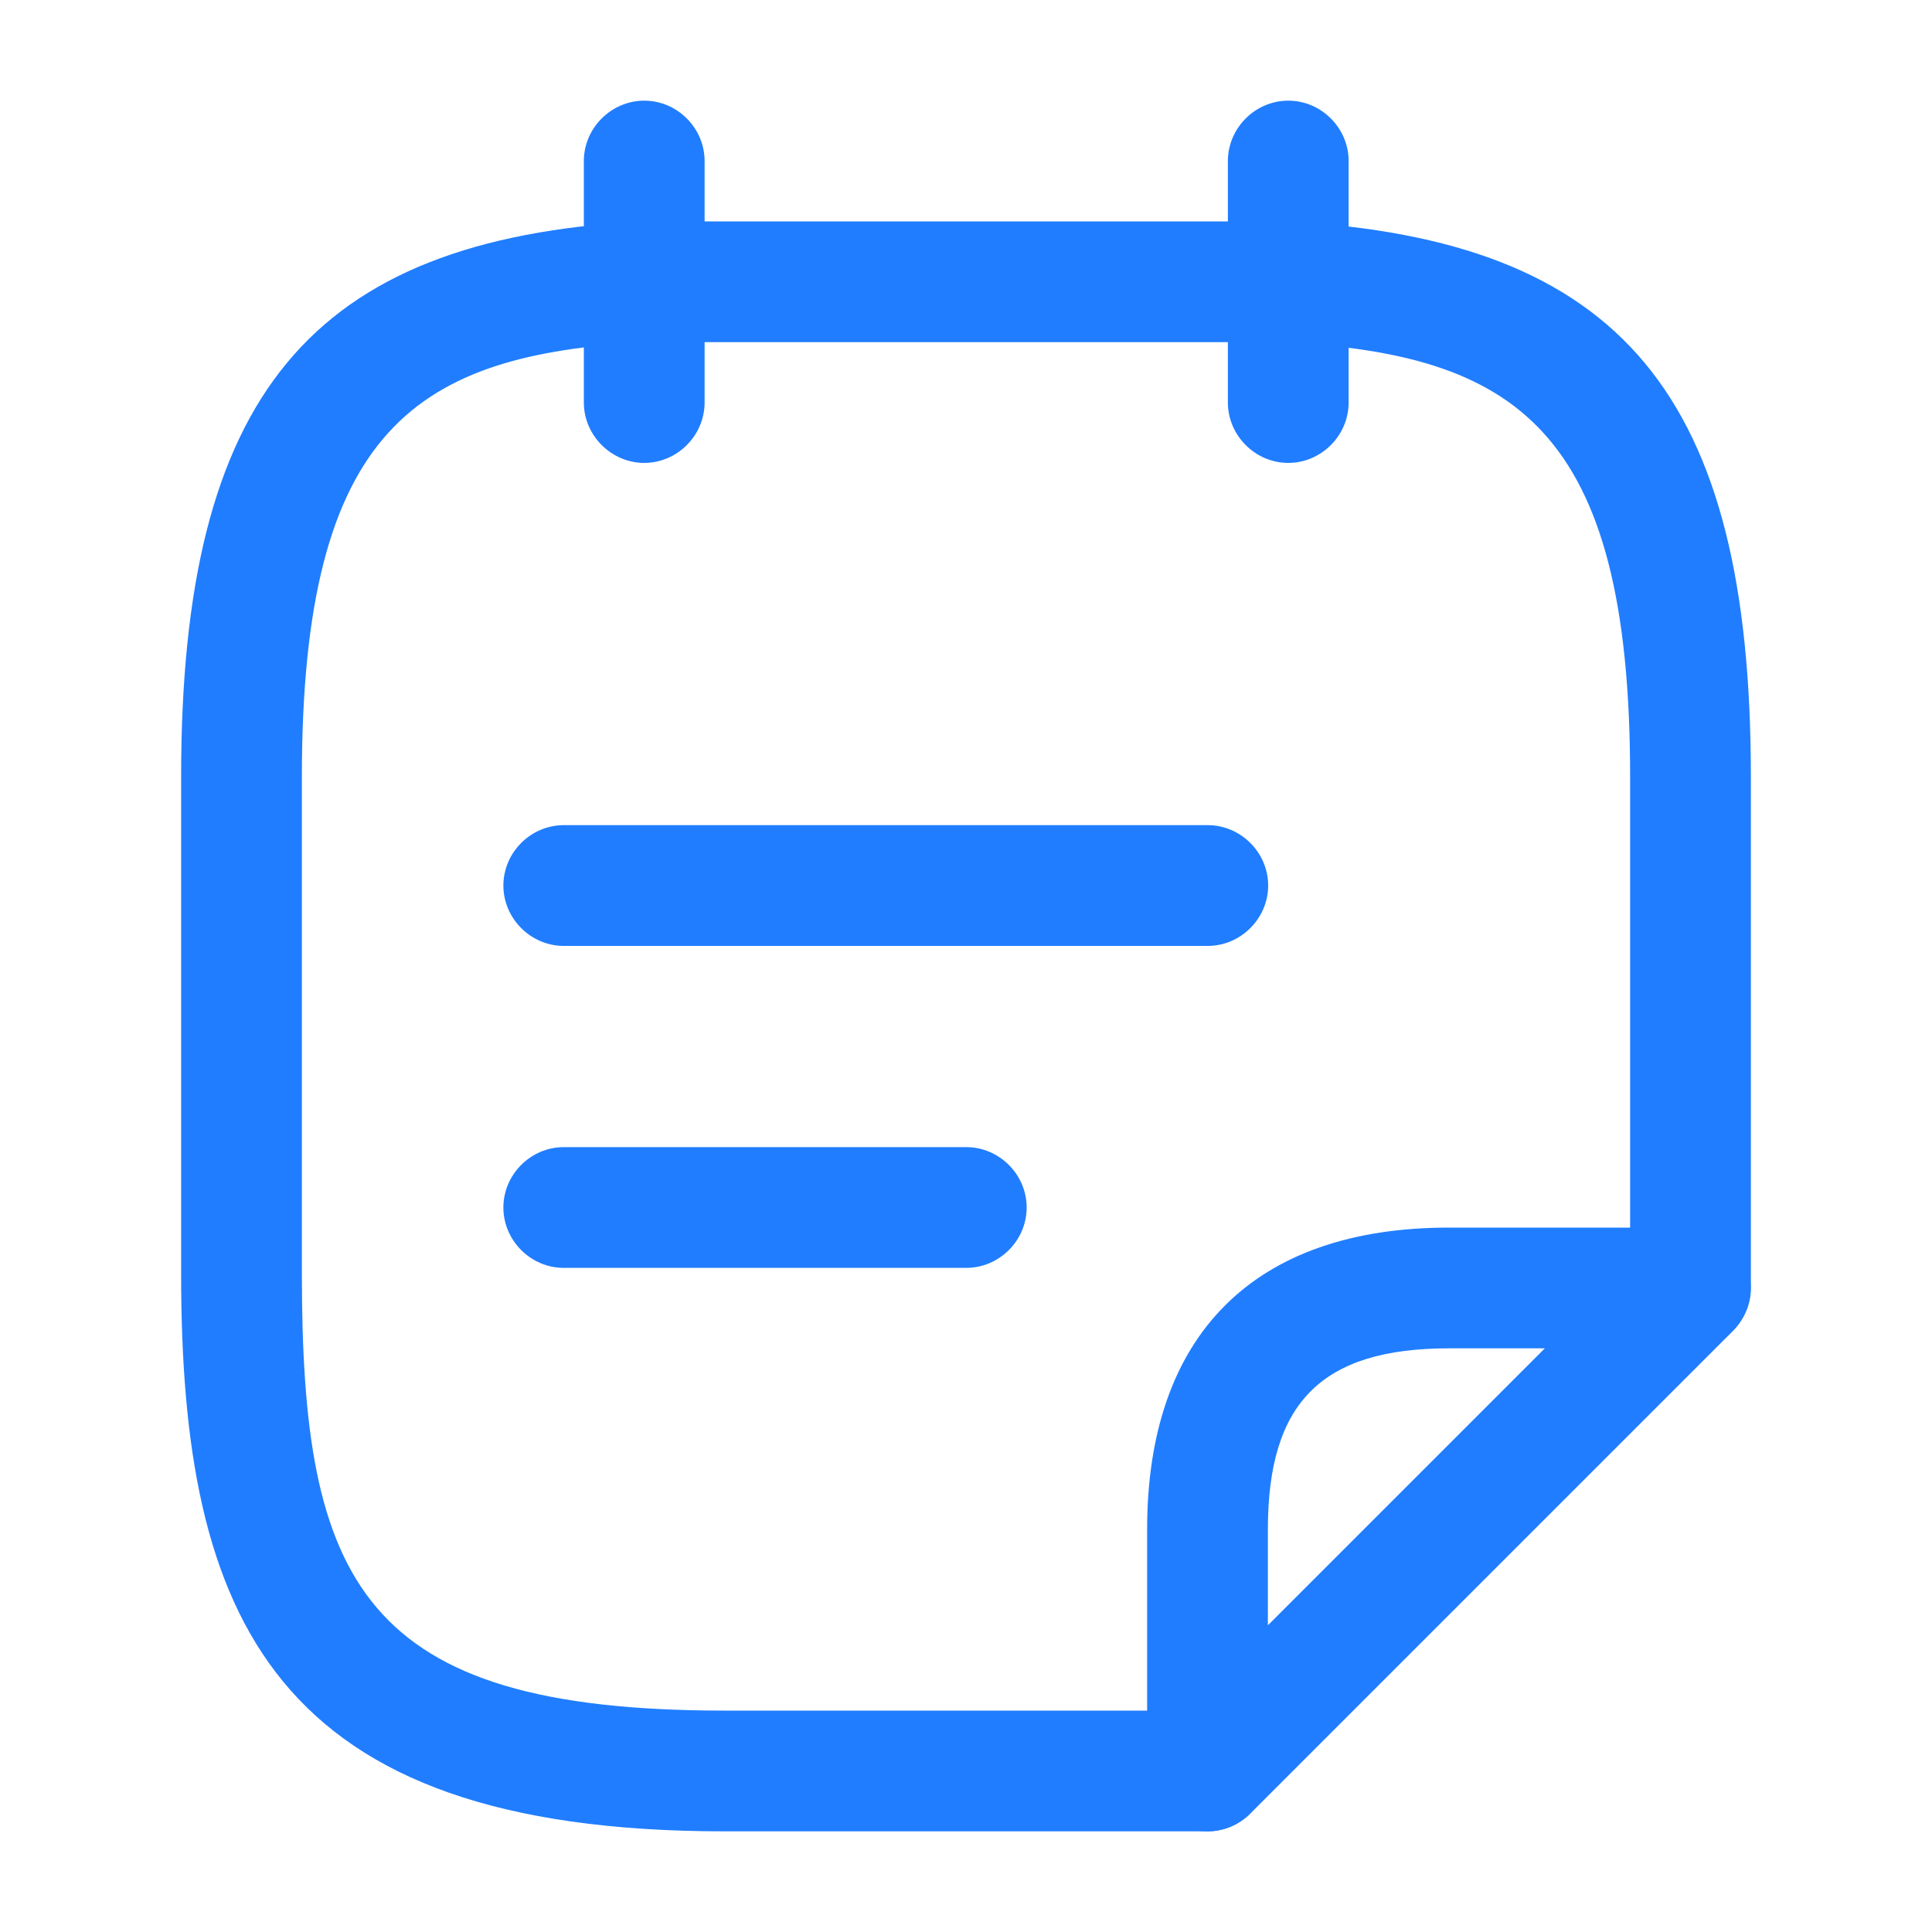 <svg width="20" height="20" viewBox="0 0 20 20" fill="none" xmlns="http://www.w3.org/2000/svg">
<path d="M6.669 4.792C6.328 4.792 6.044 4.508 6.044 4.167V1.667C6.044 1.325 6.328 1.042 6.669 1.042C7.011 1.042 7.294 1.325 7.294 1.667V4.167C7.294 4.508 7.011 4.792 6.669 4.792ZM13.336 4.792C12.994 4.792 12.711 4.508 12.711 4.167V1.667C12.711 1.325 12.994 1.042 13.336 1.042C13.678 1.042 13.961 1.325 13.961 1.667V4.167C13.961 4.508 13.678 4.792 13.336 4.792ZM12.503 9.792H5.836C5.494 9.792 5.211 9.508 5.211 9.167C5.211 8.825 5.494 8.542 5.836 8.542H12.503C12.844 8.542 13.128 8.825 13.128 9.167C13.128 9.508 12.844 9.792 12.503 9.792ZM10.003 13.125H5.836C5.494 13.125 5.211 12.842 5.211 12.5C5.211 12.158 5.494 11.875 5.836 11.875H10.003C10.344 11.875 10.628 12.158 10.628 12.5C10.628 12.842 10.344 13.125 10.003 13.125Z" fill="#207DFF"/>
<path d="M12.5 18.958H7.5C2.817 18.958 1.875 16.75 1.875 13.183V8.042C1.875 4.092 3.208 2.483 6.633 2.292H13.333C16.792 2.483 18.125 4.092 18.125 8.042V13.333C18.125 13.675 17.842 13.958 17.5 13.958C17.158 13.958 16.875 13.675 16.875 13.333V8.042C16.875 4.408 15.667 3.675 13.3 3.542H6.667C4.333 3.675 3.125 4.408 3.125 8.042V13.183C3.125 16.375 3.733 17.708 7.5 17.708H12.5C12.842 17.708 13.125 17.992 13.125 18.333C13.125 18.675 12.842 18.958 12.5 18.958Z" fill="#207DFF"/>
<path d="M12.5 18.958C12.334 18.958 12.176 18.892 12.059 18.774C11.942 18.657 11.876 18.499 11.875 18.333V15.833C11.875 13.817 12.983 12.708 15 12.708H17.5C17.75 12.708 17.983 12.858 18.075 13.092C18.175 13.325 18.117 13.592 17.942 13.775L12.942 18.775C12.825 18.892 12.666 18.958 12.5 18.958ZM15 13.958C13.683 13.958 13.125 14.517 13.125 15.833V16.825L15.992 13.958H15Z" fill="#207DFF"/>
</svg>
